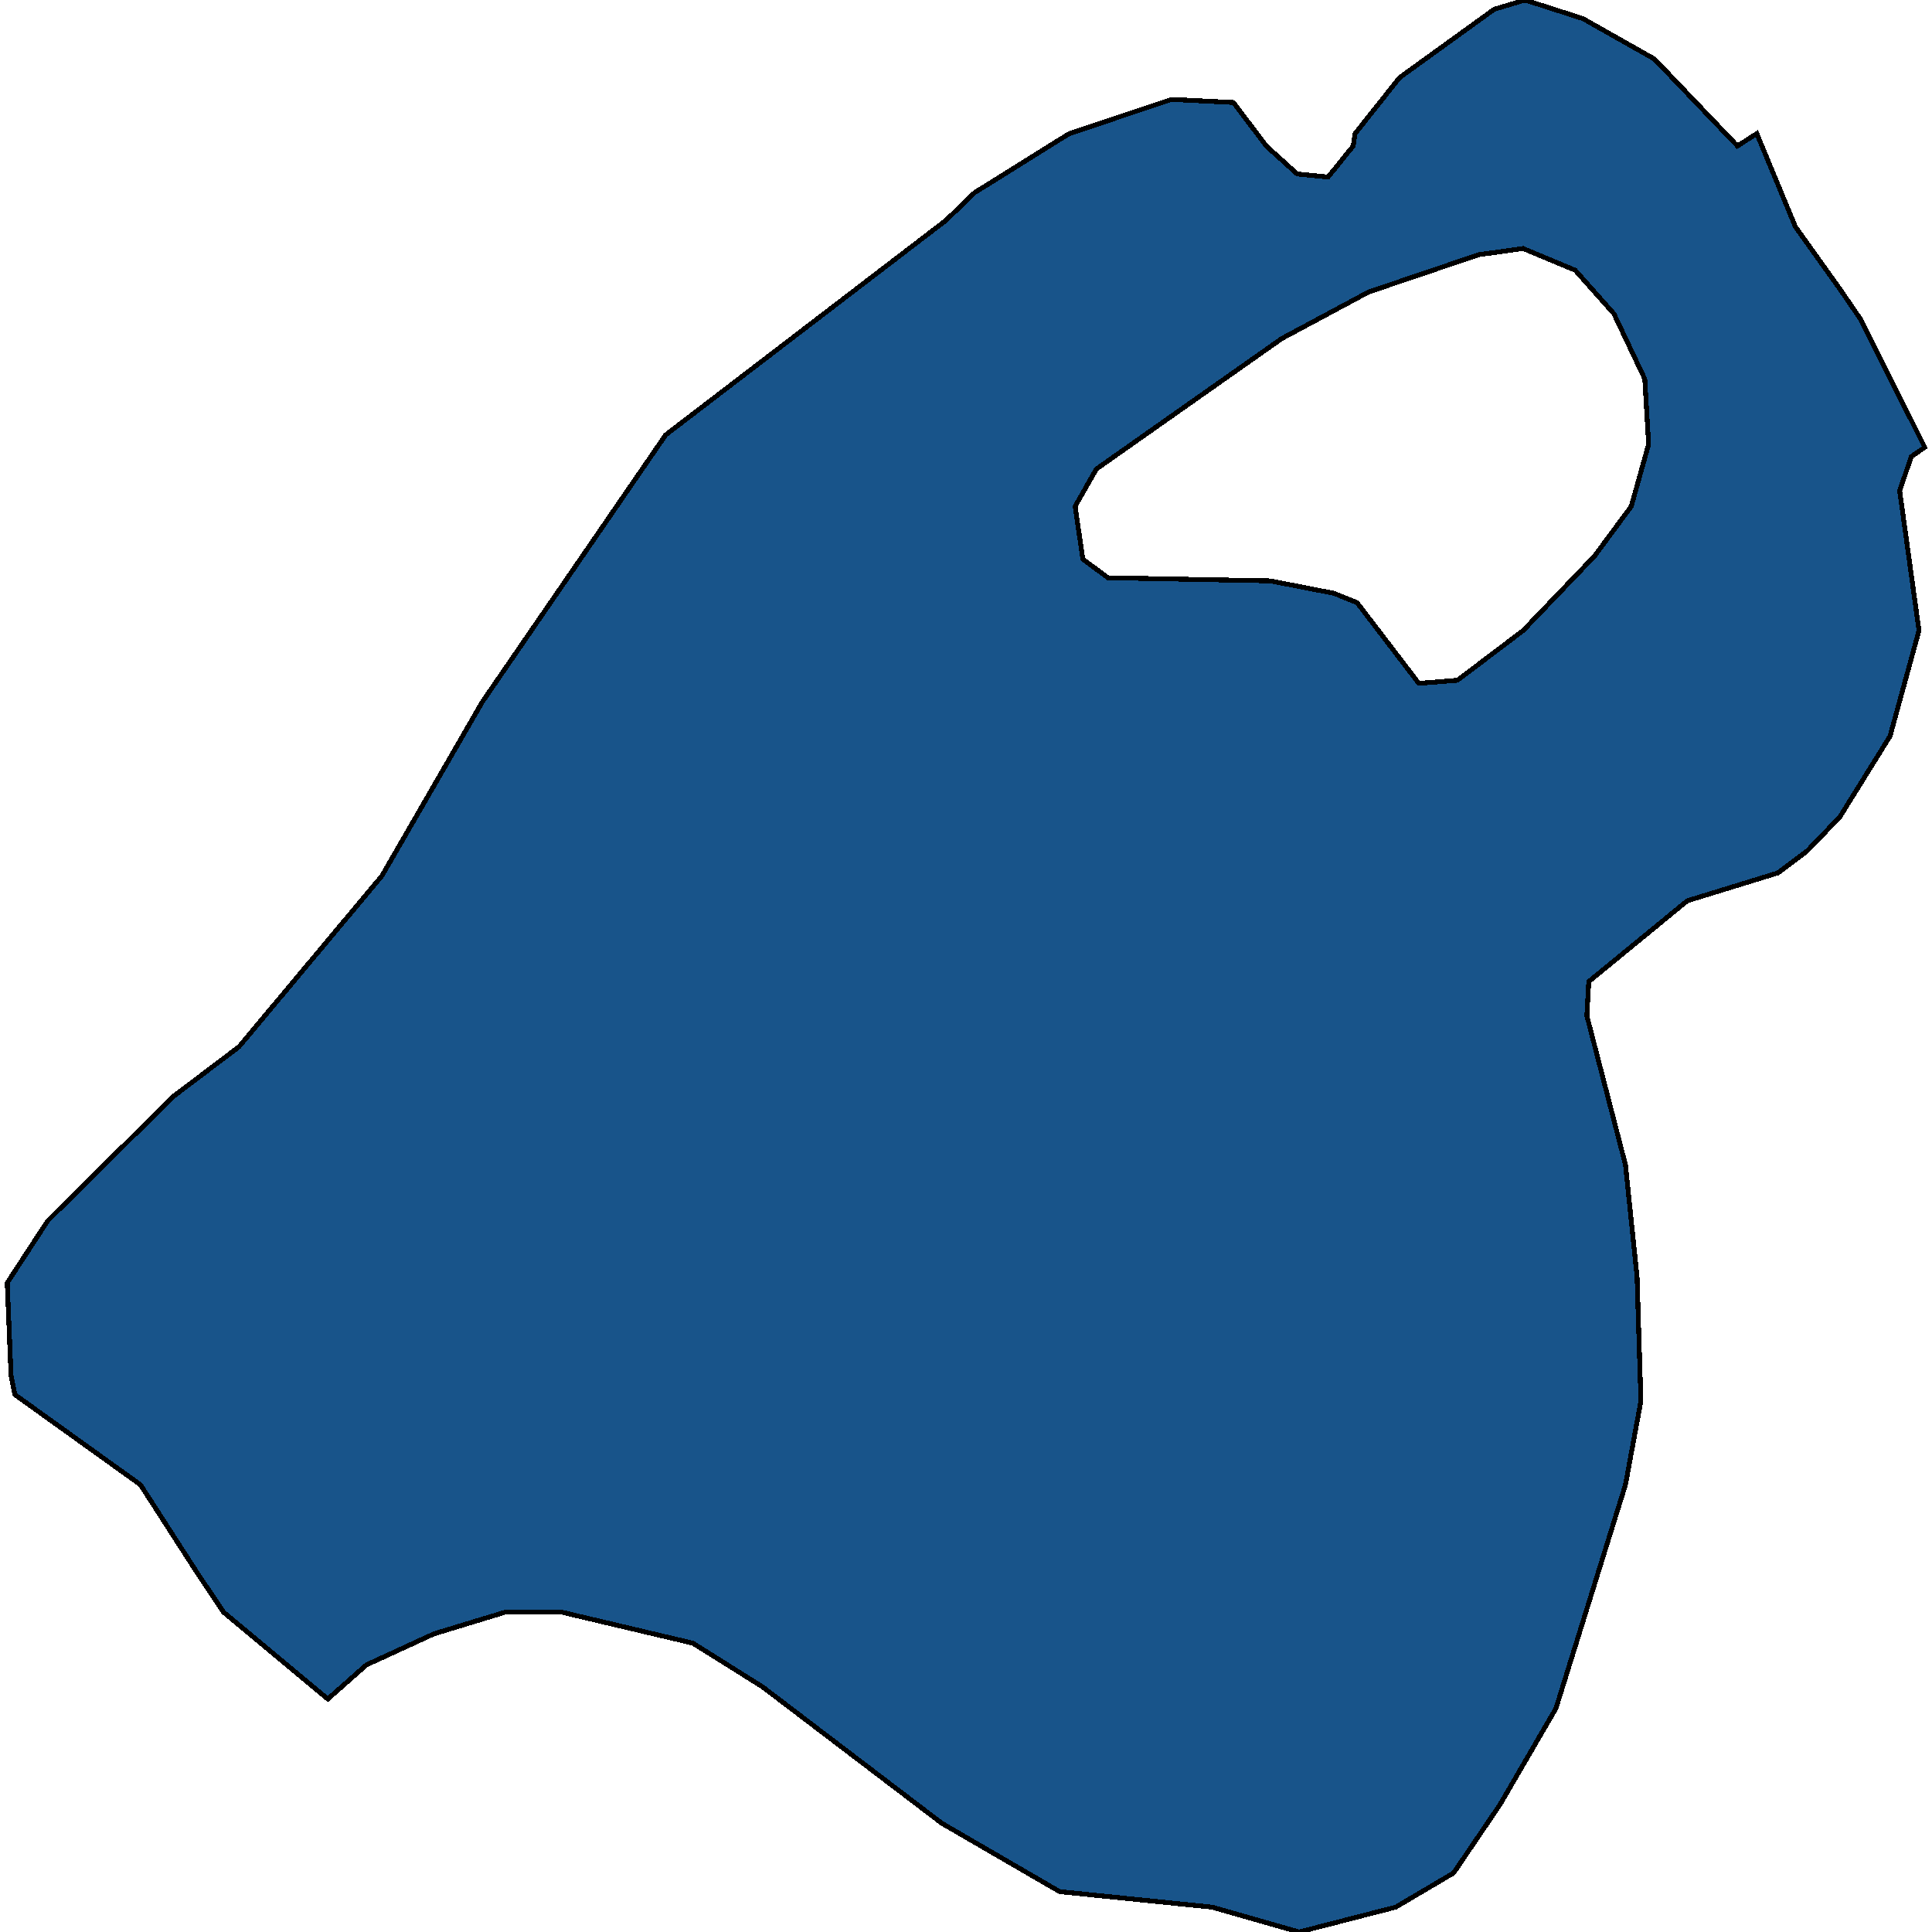 <svg xmlns="http://www.w3.org/2000/svg" width="400" height="400"><path style="stroke: black; fill: #18548a; shape-rendering: crispEdges; stroke-width: 1px;" d="M342.533,12.219L359.725,30.227L363.723,27.654L371.719,46.948L380.915,59.811L385.313,66.242L398.506,92.609L395.708,94.539L393.309,101.613L397.307,130.553L391.31,152.418L380.915,169.139L374.118,176.213L368.121,180.714L349.33,186.502L328.939,203.222L328.539,210.296L336.536,241.164L338.934,264.315L339.734,290.038L336.536,307.4L322.142,353.701L310.548,373.635L300.952,387.782L288.958,394.856L268.967,400L250.976,394.856L219.391,391.64L195.002,377.493L157.82,349.199L143.427,340.196L116.24,333.766L104.645,333.766L89.852,338.267L75.859,344.698L67.862,351.771L46.273,333.766L40.675,325.406L29.081,307.4L3.093,288.751L2.293,284.893L1.494,265.601L9.89,252.739L35.877,227.016L49.471,216.727L79.057,181.357L99.847,145.344L137.829,90.037L195.802,45.662L201.799,39.874L221.39,27.654L242.58,20.58L255.374,21.223L262.171,30.227L268.568,36.015L274.965,36.658L280.162,30.227L280.562,27.654L289.758,16.078L309.348,1.929L315.745,0L327.74,3.859ZM280.962,124.765L293.756,141.485L301.752,140.842L315.346,130.553L330.139,115.118L337.735,104.828L341.333,91.966L340.534,78.461L334.137,64.955L326.14,55.952L315.346,51.45L306.15,52.736L283.361,60.454L265.369,70.1L226.987,97.111L222.589,104.828L224.189,115.761L229.386,119.62L262.97,120.263L276.164,122.835Z"></path></svg>